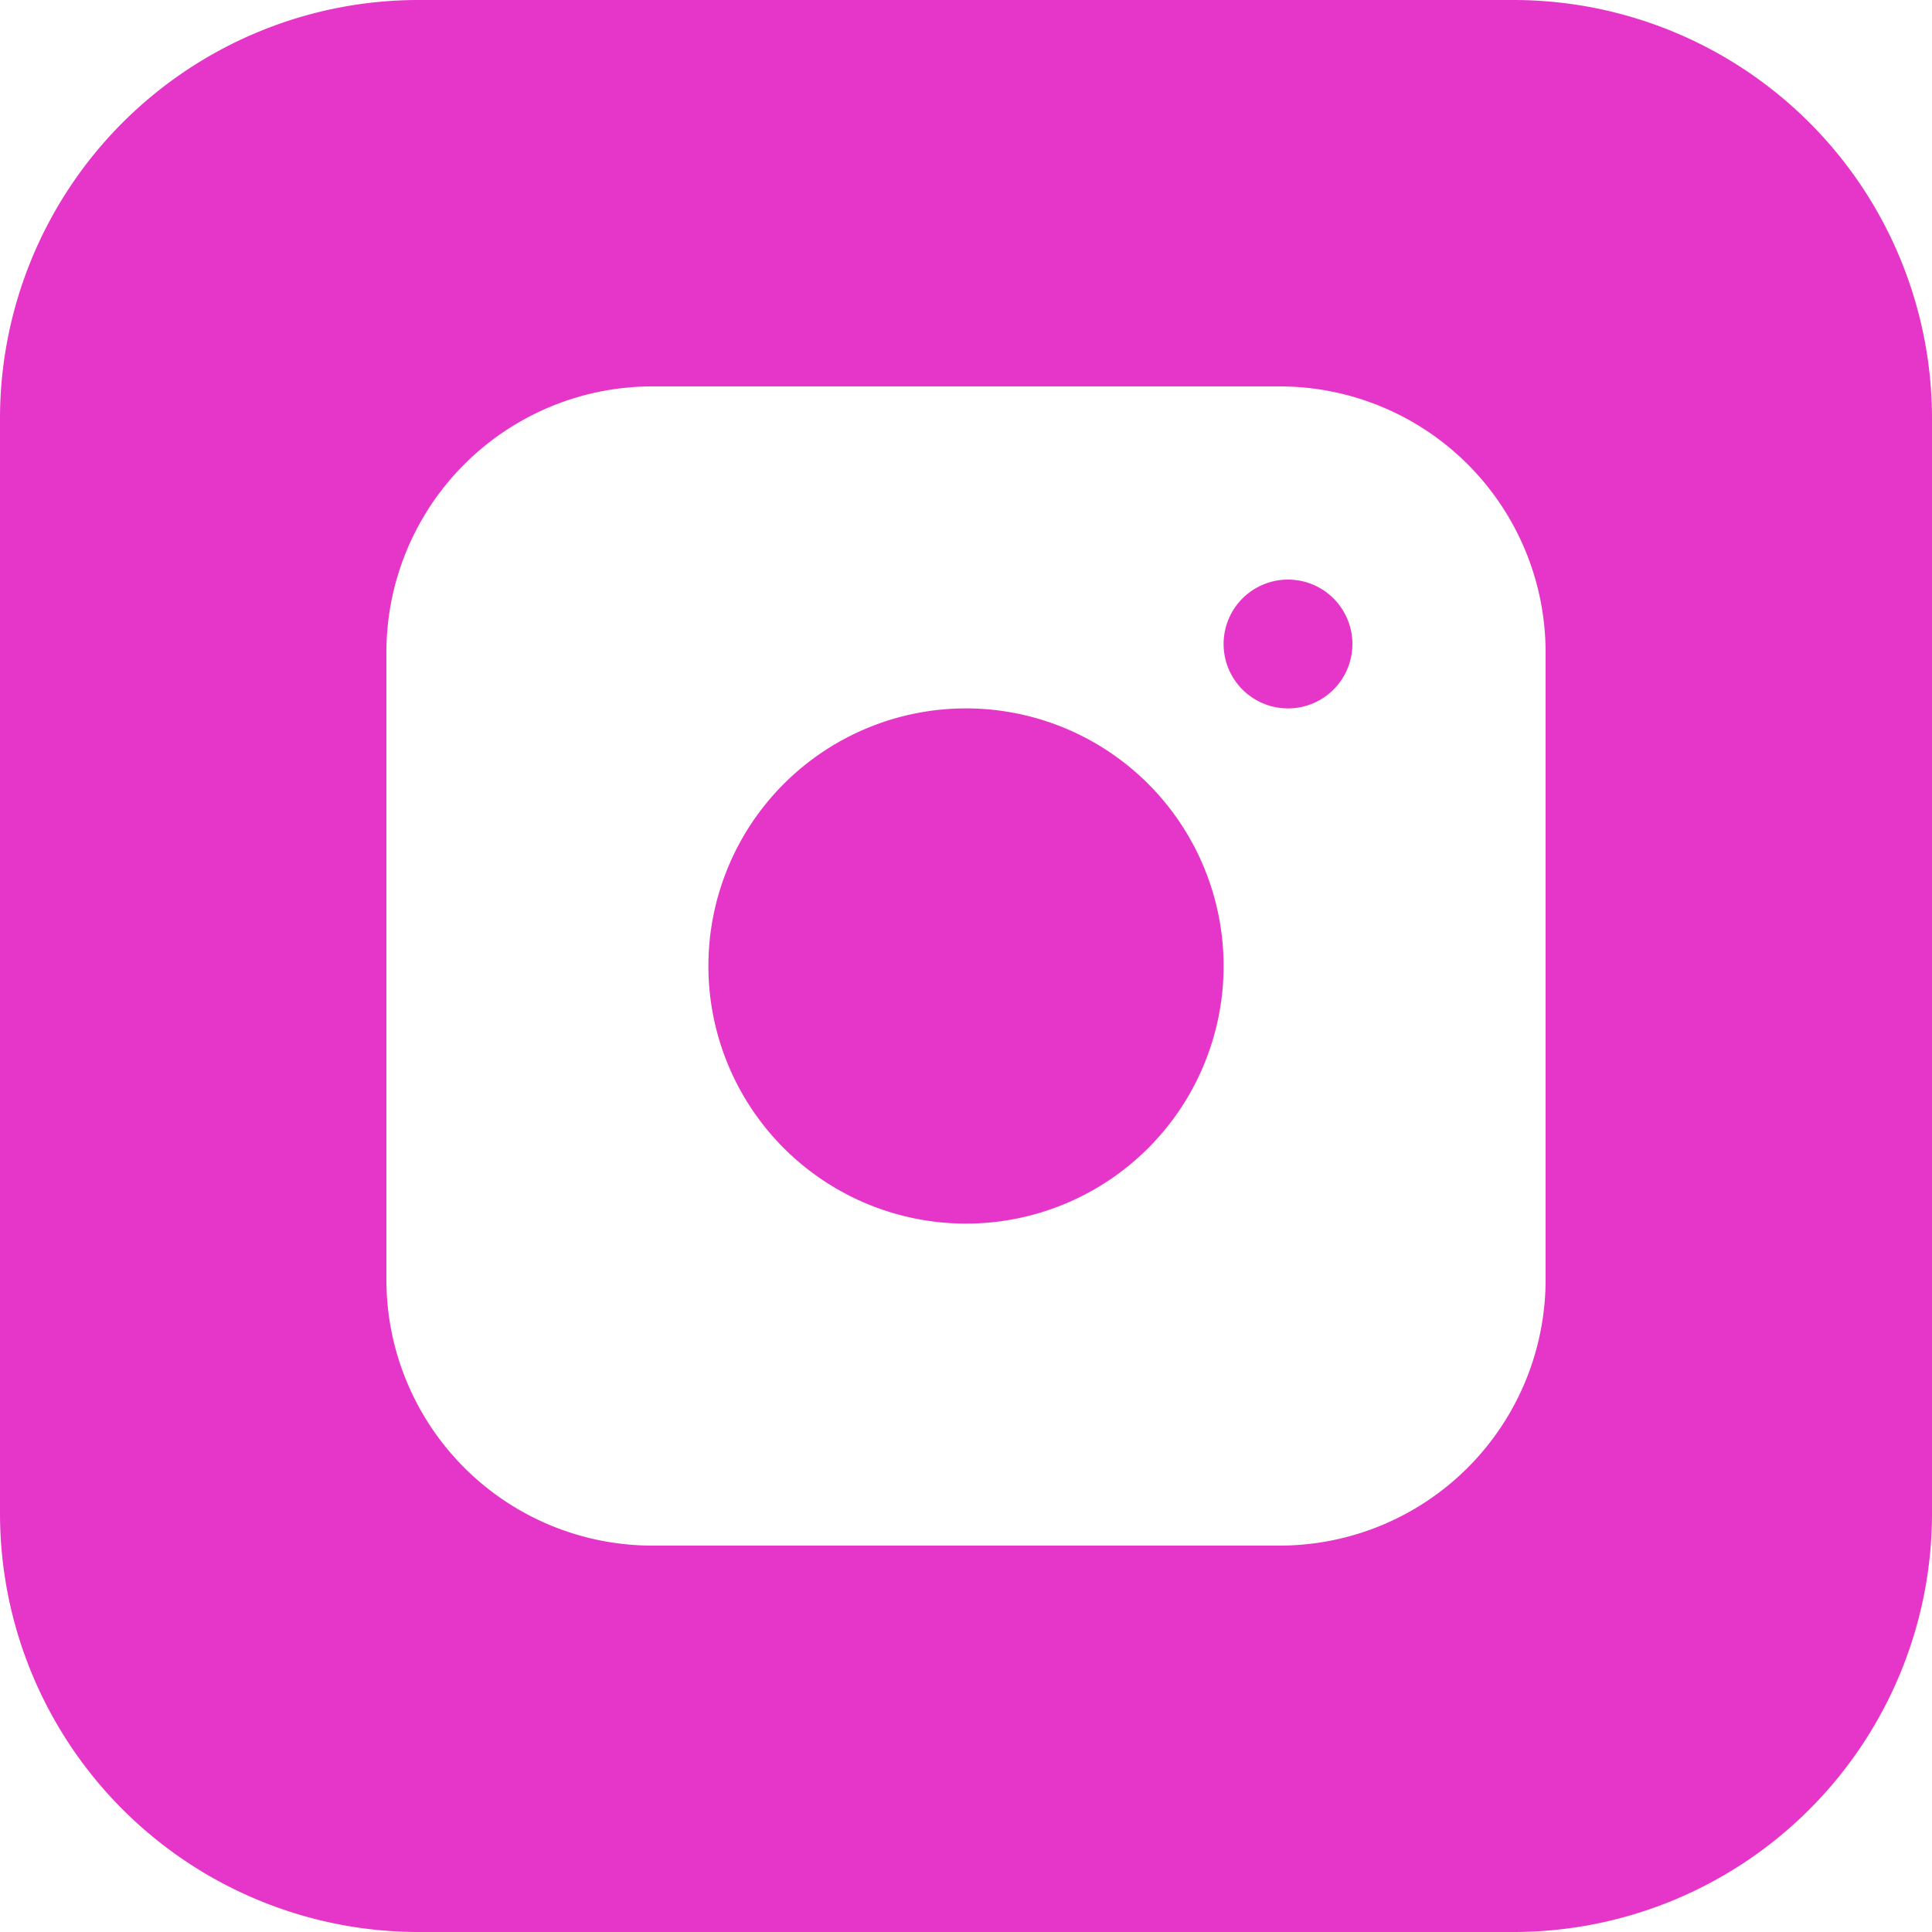 <svg xmlns="http://www.w3.org/2000/svg" viewBox="0 0 24 24" id="Instagram--Streamline-Ios-14" height="24" width="24"><desc> Instagram Streamline Icon: https://streamlinehq.com </desc><g><path d="M15.2 8a0.8 0.8 0 1 0 1.6 0 0.8 0.8 0 1 0 -1.6 0" fill="#e635c9" stroke-width="0.4"></path><path d="M8.8 12a3.2 3.2 0 1 0 6.4 0 3.2 3.2 0 1 0 -6.4 0" fill="#e635c9" stroke-width="0.4"></path><path d="M18.8 0H5.2A5.2 5.2 0 0 0 0 5.2v13.6a5.2 5.2 0 0 0 5.2 5.2h13.6a5.2 5.2 0 0 0 5.2 -5.2V5.2A5.2 5.2 0 0 0 18.8 0Zm0.4 15.9A3.304 3.304 0 0 1 15.9 19.2h-7.8A3.304 3.304 0 0 1 4.8 15.9v-7.8A3.304 3.304 0 0 1 8.1 4.8h7.8A3.304 3.304 0 0 1 19.2 8.1Z" fill="#e635c9" stroke-width="0.4"></path></g></svg>